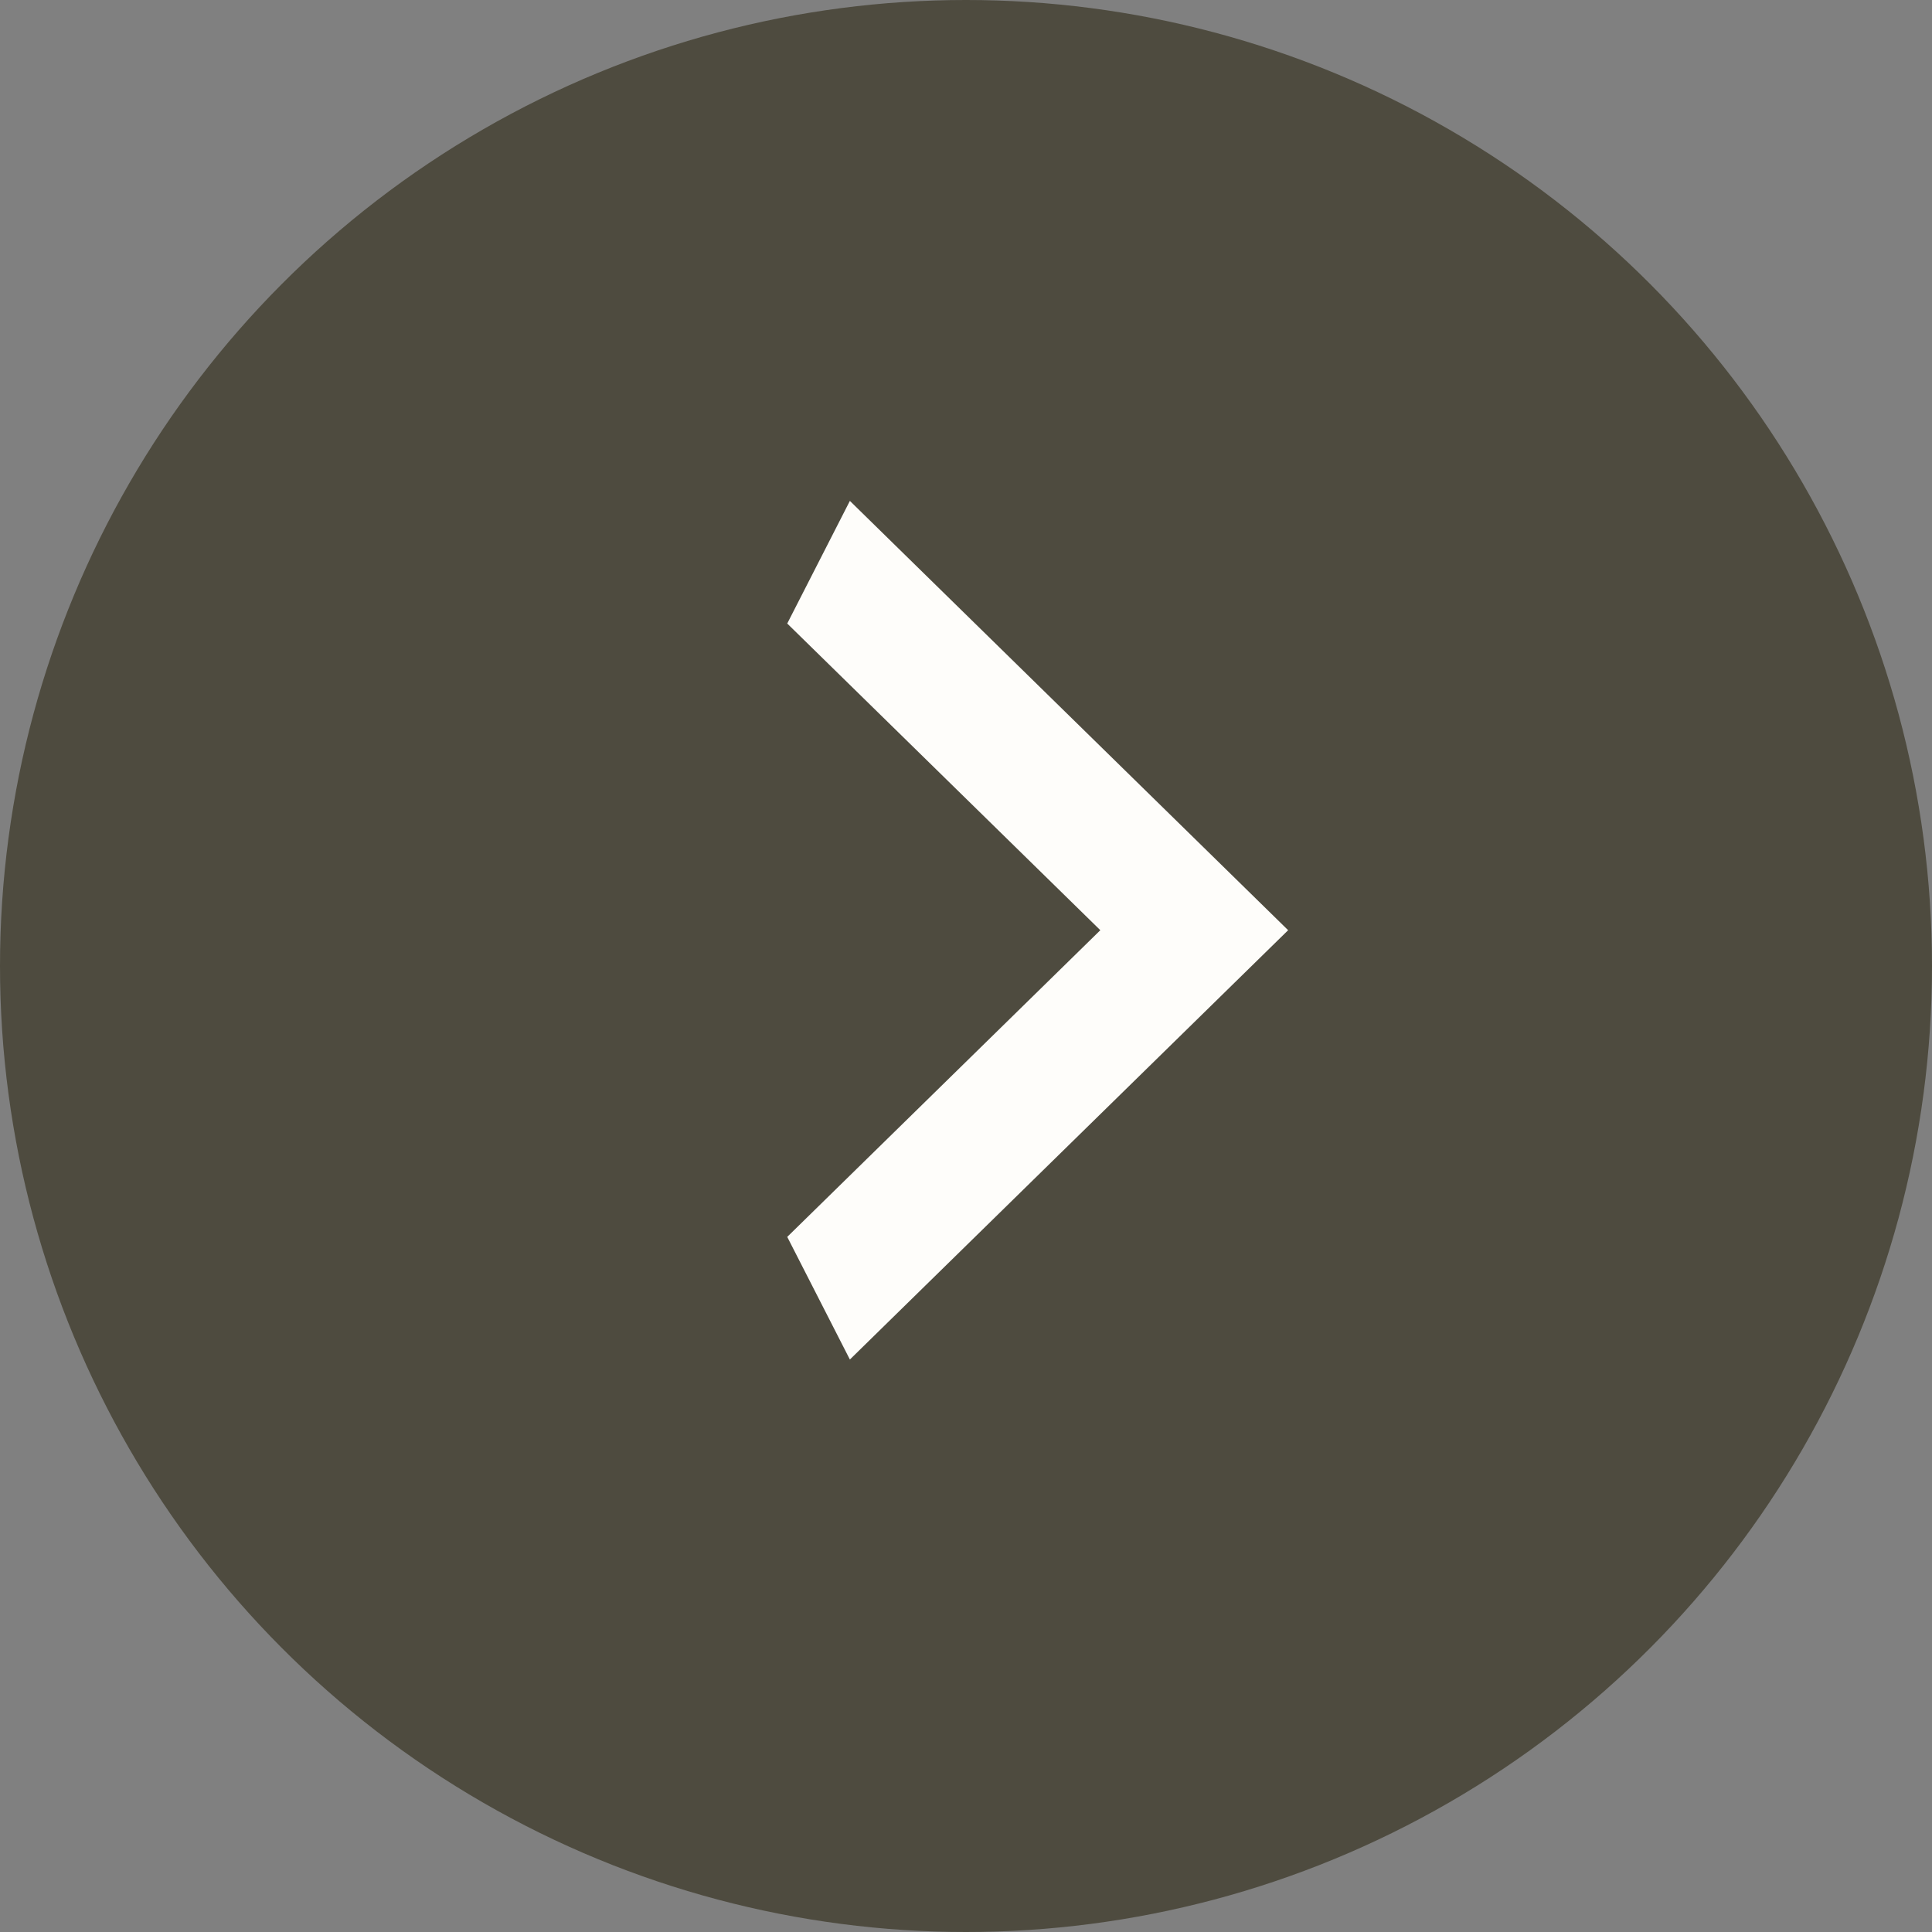 <?xml version="1.0" encoding="UTF-8"?> <svg xmlns="http://www.w3.org/2000/svg" width="19" height="19" viewBox="0 0 19 19" fill="none"><rect x="0" y="0" width="19" height="19" fill="#808080" stroke="none"/> <circle cx="9.5" cy="9.5" r="9.5" fill="#4E4B3F"></circle> <path d="M7.742 12.164L10.821 9.148L7.742 6.132L8.358 4.926L12.668 9.148L8.358 13.37L7.742 12.164Z" fill="#FEFDFA"></path> </svg> 